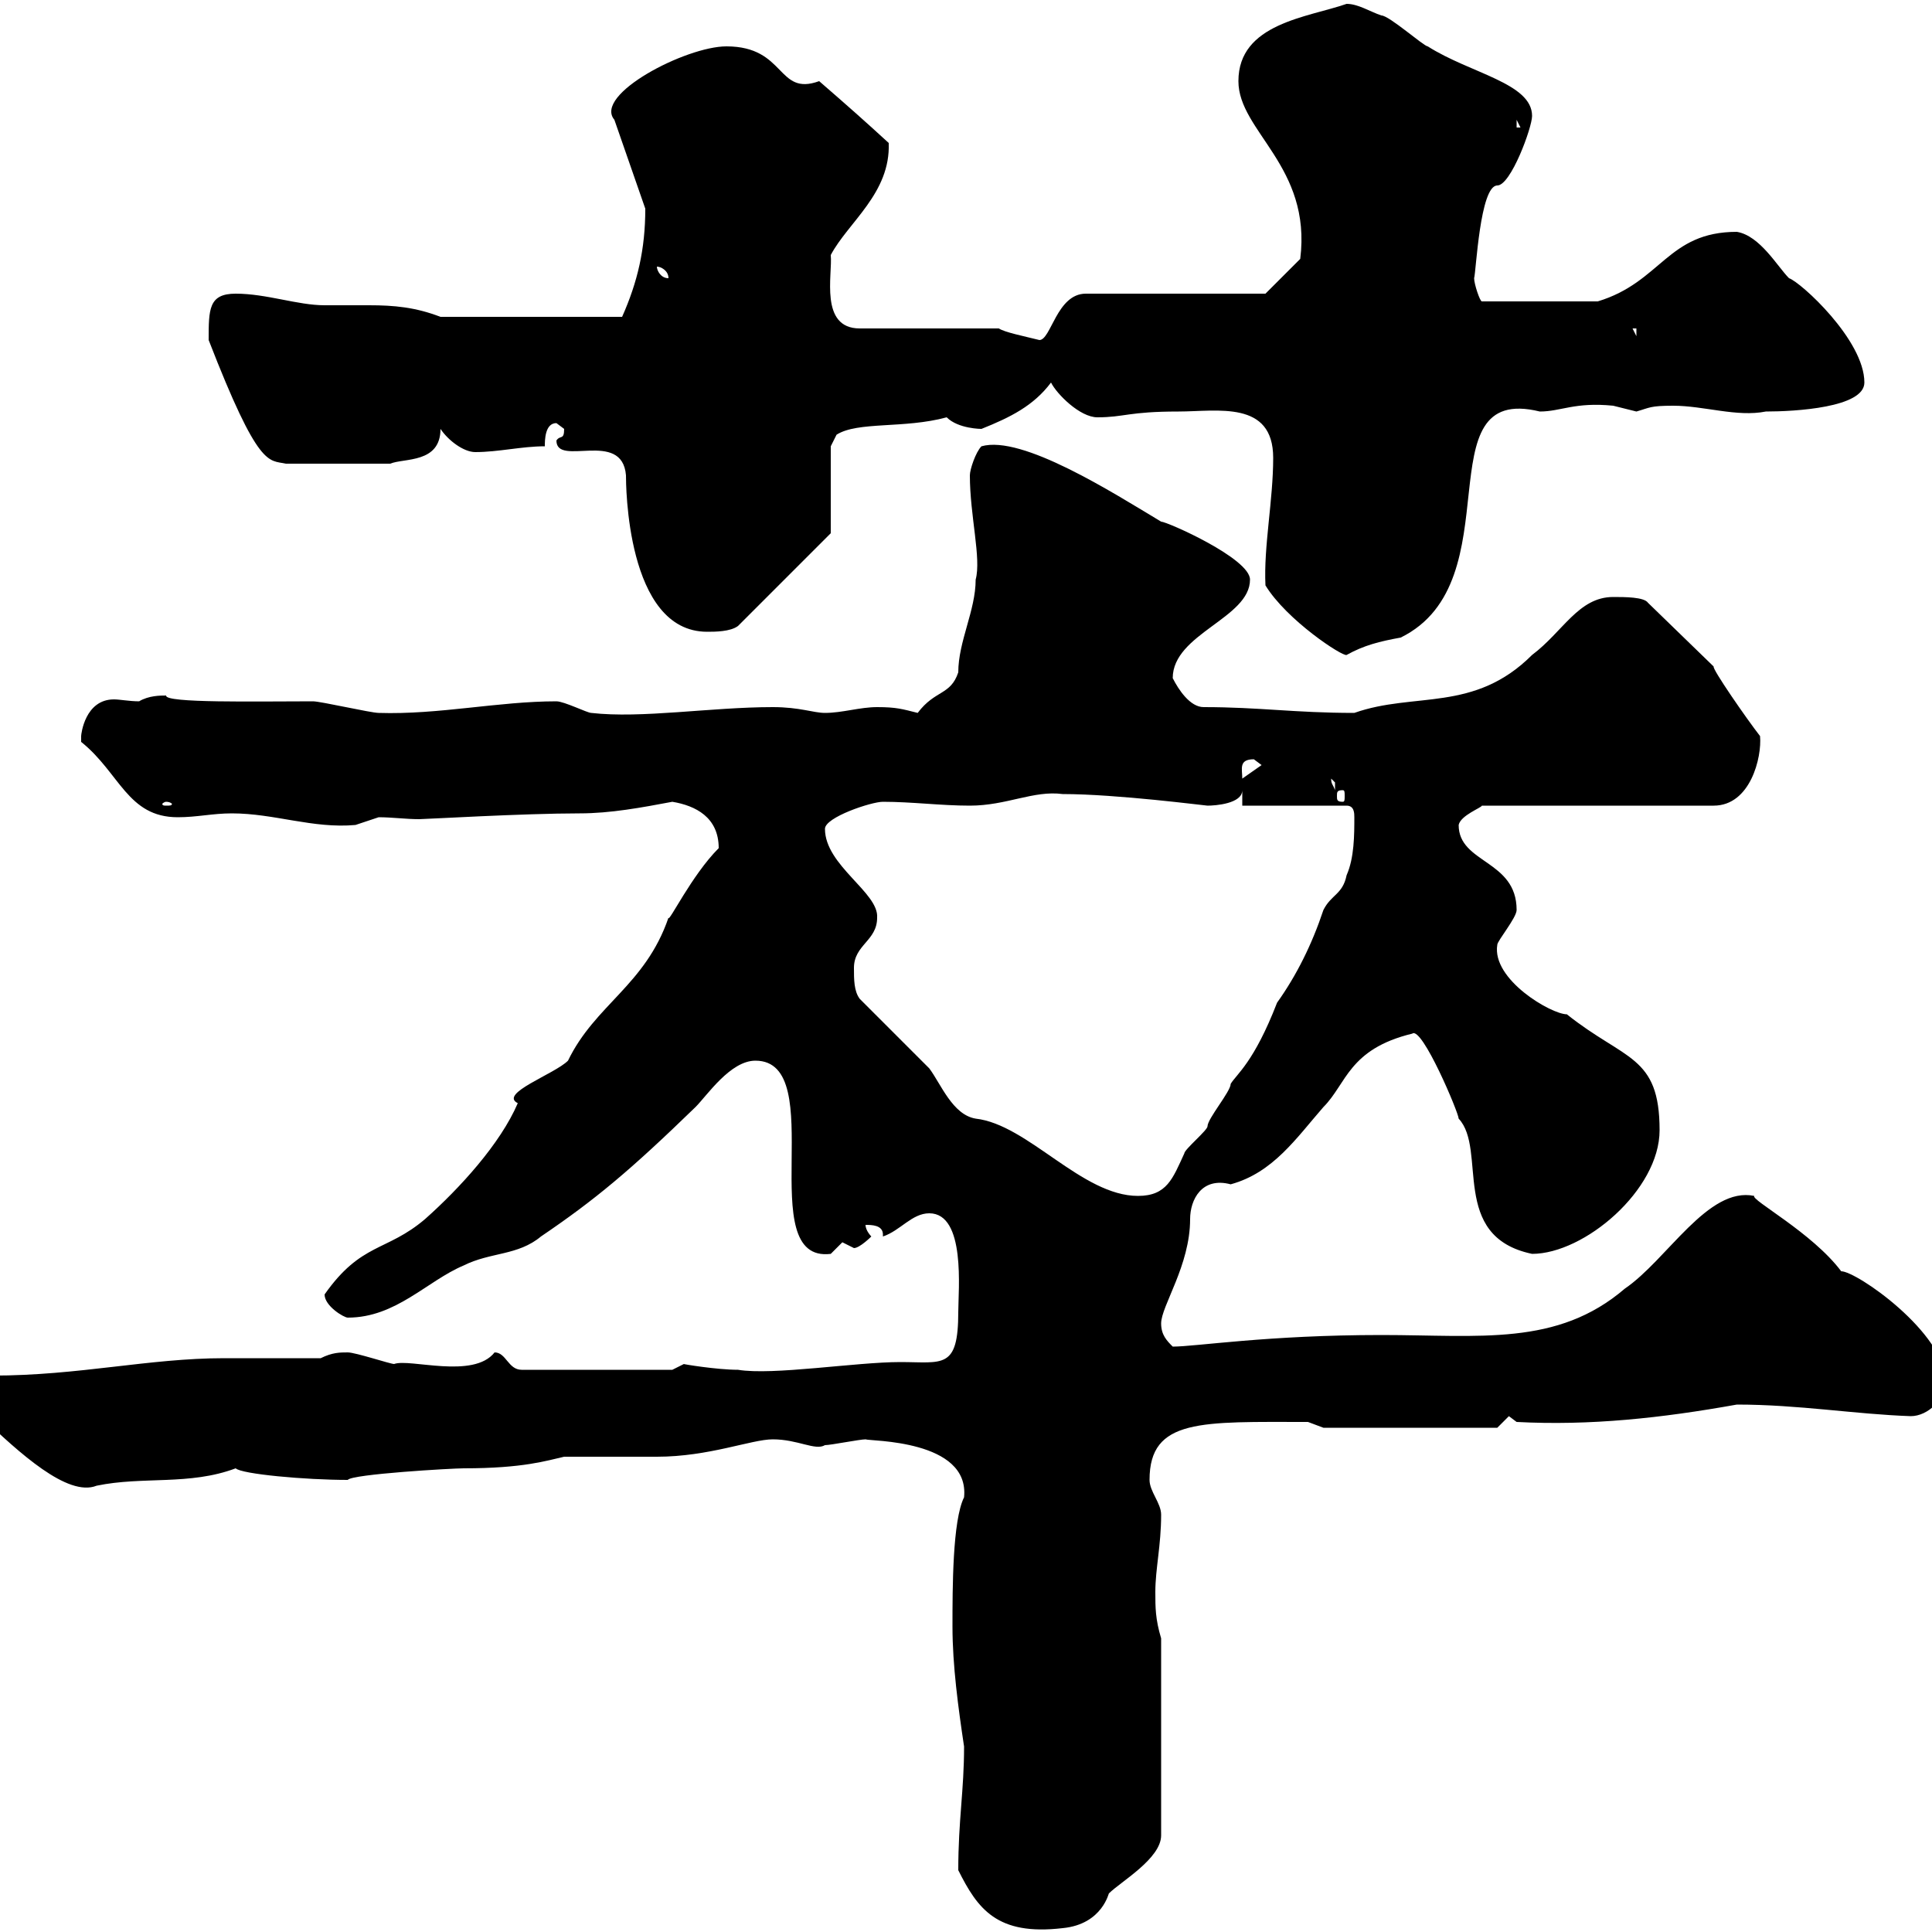 <svg xmlns="http://www.w3.org/2000/svg" xmlns:xlink="http://www.w3.org/1999/xlink" width="300" height="300"><path d="M148.80 290.40C151.80 296.40 154.80 300.60 165 299.40C171.30 298.80 172.20 293.70 172.20 294C174 292.20 180.30 288.60 180.30 285L180.30 254.40C179.40 251.40 179.40 249.60 179.40 247.20C179.40 243.60 180.30 240 180.30 235.20C180.30 233.40 178.50 231.60 178.50 229.80C178.50 220.20 186.60 220.80 203.10 220.80C203.10 220.80 205.50 221.70 205.50 221.70L232.50 221.70L234.30 219.90L235.50 220.80C246.90 221.40 258 220.20 269.70 218.10C279.30 218.10 288 219.60 296.70 219.90C299.40 219.90 302.10 217.20 302.10 214.50C302.10 207 288.30 197.40 285.90 197.40C281.40 191.40 271.80 186.30 272.40 185.70C265.20 184.20 258.90 195.60 252.30 200.10C241.80 209.10 229.80 207.30 214.50 207.30C196.80 207.30 185.70 209.10 182.10 209.10C181.20 208.20 180.30 207.30 180.30 205.50C180.30 202.80 184.80 196.50 184.80 189.30C184.80 186.30 186.60 182.70 191.10 183.90C197.70 182.10 201.30 176.70 205.50 171.90C209.10 168.30 209.40 162.90 219.30 160.50C220.80 159.30 226.50 172.80 226.50 173.70C231 178.50 225 192 237.90 194.70C246 194.70 257.70 184.80 257.70 175.50C257.70 163.80 252.30 164.70 243.30 157.50C240.90 157.50 231.60 152.10 232.50 146.70C232.50 146.10 235.50 142.50 235.50 141.30C235.50 133.50 226.50 134.10 226.50 128.10C226.80 126.60 230.10 125.40 230.10 125.10L266.10 125.10C271.80 125.10 273.60 117.60 273.30 114.30C271.20 111.60 265.80 103.80 266.10 103.50L255.90 93.60C255.30 92.70 252.30 92.70 250.50 92.70C245.10 92.70 242.70 98.10 237.90 101.70C228.90 110.70 219.60 107.40 210.30 110.70C201 110.70 195.60 109.80 186.90 109.80C184.80 109.80 183 107.10 182.10 105.30C182.10 98.40 194.10 96 194.10 90C194.10 86.70 181.20 81 180.30 81C172.80 76.50 158.70 67.50 152.40 69.30C151.50 70.20 150.60 72.90 150.60 73.80C150.60 80.10 152.40 86.70 151.50 90C151.50 94.80 148.80 99.60 148.80 104.40C147.60 108 145.20 107.10 142.50 110.70C140.10 110.10 139.20 109.80 136.20 109.80C133.50 109.80 130.80 110.70 128.10 110.70C126.30 110.70 124.20 109.80 120 109.80C110.40 109.80 99.60 111.60 91.80 110.70C91.20 110.70 87.60 108.90 86.40 108.90C77.40 108.90 68.10 111 58.80 110.70C57.60 110.70 49.80 108.90 48.60 108.90C39.90 108.90 25.50 109.20 25.80 108C24.90 108 23.10 108 21.60 108.90C20.10 108.90 18.60 108.60 17.70 108.60C13.20 108.60 12.60 114 12.60 114.30C12.60 114.30 12.60 115.20 12.60 115.20C18.60 120 19.80 126.90 27.60 126.90C30.60 126.90 33 126.30 36 126.30C42.60 126.30 48.60 128.70 55.20 128.10C55.20 128.10 58.80 126.90 58.80 126.90C60.90 126.90 63 127.20 65.10 127.20C66 127.20 81.30 126.30 90 126.30C94.80 126.30 99.60 125.40 104.40 124.50C108 125.10 111.60 126.90 111.60 131.70C107.40 135.90 103.80 143.40 103.80 142.50C100.20 153 92.40 156 88.20 164.70C86.10 166.80 77.40 169.80 80.40 171.30C77.70 177.60 71.40 184.50 66 189.30C60 194.40 56.10 192.90 50.40 201C50.40 202.80 53.40 204.60 54 204.60C61.50 204.60 66.30 198.90 72 196.50C76.20 194.40 80.40 195 84 192C92.40 186.30 97.80 181.80 108 171.90C109.80 170.10 113.40 164.70 117.30 164.70C129 164.70 116.70 196.20 129 194.70C129 194.70 130.80 192.90 130.80 192.90C130.80 192.90 132.60 193.80 132.60 193.80C133.50 193.80 135.30 192 135.30 192C135.30 192 134.40 191.10 134.40 190.20C135.30 190.20 137.10 190.20 137.10 191.70C137.10 191.70 137.10 192 137.10 192C139.80 191.10 141.60 188.40 144.30 188.40C150 188.40 148.80 200.40 148.80 203.70C148.80 212.70 146.40 211.50 139.80 211.50C132.90 211.50 120 213.60 114.60 212.70C111.30 212.70 105.90 211.80 106.20 211.80C106.20 211.80 104.40 212.70 104.40 212.70L81 212.70C78.90 212.70 78.60 210 76.80 210C73.50 214.20 63.60 210.90 61.20 211.80C60.60 211.80 55.20 210 54 210C52.80 210 51.60 210 49.80 210.90C44.70 210.90 39.90 210.90 34.80 210.90C23.10 210.90 12.30 213.60-1.20 213.60C-4.20 215.10-2.40 219-3 219.90C3 225.60 10.50 232.50 15 230.70C22.20 229.20 29.40 230.70 36.60 228C37.50 228.90 47.40 229.80 54 229.80C54.60 228.90 70.20 228 72 228C81.30 228 84.90 226.80 87.60 226.20C89.40 226.20 100.20 226.20 102 226.20C110.10 226.20 116.70 223.50 120 223.50C123.90 223.50 126.60 225.30 128.10 224.40C129 224.40 133.50 223.50 134.40 223.50C135 223.80 150.60 223.50 149.70 232.50C147.90 236.10 147.90 246.60 147.90 252.60C147.90 258.60 148.80 265.20 149.70 271.20C149.70 278.10 148.80 282.60 148.80 290.40ZM133.50 155.10C132.60 153.90 132.60 152.10 132.60 150.30C132.60 146.70 136.20 146.10 136.20 142.50C136.50 138.60 128.10 134.40 128.10 128.70C128.10 126.90 135.30 124.50 137.10 124.50C141.60 124.50 146.10 125.10 150.60 125.10C156.30 125.10 160.50 122.70 165 123.30C173.40 123.30 187.20 125.10 187.50 125.10C188.70 125.10 192.90 124.80 192.90 122.70L192.90 125.10L209.10 125.10C210.30 125.10 210.30 126.30 210.30 126.90C210.30 129.60 210.30 133.20 209.10 135.90C208.50 138.90 206.70 138.90 205.50 141.30C203.70 146.70 201.30 151.50 198.30 155.70C194.70 165 192 166.80 191.10 168.30C191.10 169.50 187.50 173.70 187.50 174.90C187.50 175.50 183.90 178.50 183.90 179.10C182.10 183 181.20 185.70 176.70 185.70C168 185.70 159.60 174.60 151.50 173.70C147.90 173.10 146.10 168.30 144.30 165.90C142.50 164.10 135.30 156.90 133.50 155.10ZM25.80 124.50C26.40 124.50 26.70 124.80 26.70 124.80C26.70 125.10 26.40 125.10 25.80 125.10C25.50 125.10 25.20 125.10 25.20 124.80C25.20 124.80 25.50 124.50 25.80 124.50ZM208.50 122.70C208.80 122.70 208.80 123 208.80 123.60C208.80 124.20 208.80 124.50 208.50 124.50C207.60 124.50 207.60 124.20 207.60 123.60C207.60 123 207.60 122.70 208.50 122.70ZM206.70 120.90C206.70 120.90 207.30 121.50 207.30 121.50C207.30 122.70 207.30 122.70 207.30 122.70C207 121.80 206.70 121.80 206.70 120.90ZM194.70 117.90C194.70 117.90 195.90 118.80 195.90 118.80L192.90 120.90C192.90 119.40 192.30 117.90 194.70 117.90ZM196.50 90.90C199.80 96.30 208.50 102 209.10 101.70C211.80 100.20 214.20 99.60 217.50 99C235.20 90.30 220.80 59.40 239.10 63.90C242.40 63.90 244.50 62.40 250.50 63C250.50 63 254.10 63.90 254.10 63.90C256.20 63.30 256.20 63 259.80 63C264.60 63 269.70 64.80 274.20 63.90C278.70 63.90 289.50 63.30 289.50 59.40C289.50 52.80 279.60 43.80 277.80 43.20C276 41.40 273.30 36.60 269.70 36C258.90 36 258 43.80 248.10 46.80L230.10 46.80C229.80 46.80 228.90 44.10 228.90 43.20C229.20 42.30 229.80 28.80 232.50 28.80C234.60 28.80 237.90 19.80 237.90 18C237.90 12.90 228.30 11.40 221.70 7.20C221.10 7.20 215.70 2.40 214.50 2.40C212.70 1.80 210.90 0.60 209.10 0.60C203.10 2.70 192.30 3.60 192.30 12.60C192.30 20.40 203.70 25.80 201.90 40.20L196.50 45.60L168.60 45.60C164.10 45.60 163.20 52.80 161.40 52.80C159 52.20 156 51.60 155.10 51L133.50 51C127.20 51 129.30 42.60 129 39.60C131.70 34.50 138.30 30 138 22.20C134.40 18.90 131.70 16.50 127.20 12.60C120.60 15 122.10 7.20 112.80 7.20C106.50 7.20 92.10 14.70 95.40 18.60L100.20 32.40C100.20 38.70 99 43.80 96.60 49.20L68.40 49.20C64.50 47.70 61.20 47.40 57.30 47.40C55.20 47.40 52.80 47.40 50.40 47.40C46.20 47.40 41.40 45.60 36.60 45.60C32.40 45.60 32.40 48 32.40 52.80C40.20 72.90 41.70 71.40 44.40 72L60.60 72C62.70 71.10 68.40 72 68.40 66.60C69.60 68.40 72 70.20 73.80 70.20C77.40 70.20 81 69.30 84.60 69.30C84.60 68.40 84.60 65.70 86.40 65.70C86.40 65.70 87.60 66.60 87.60 66.60C87.60 68.40 87 67.50 86.40 68.40C86.40 72.60 96.60 66.60 97.20 73.80C97.20 75 97.20 98.10 109.80 98.10C111 98.10 113.40 98.10 114.60 97.20L129 82.80L129 69.30L129.90 67.50C133.20 65.40 140.40 66.60 147 64.80C148.80 66.60 152.40 66.60 152.40 66.60C156.90 64.80 160.50 63 163.20 59.40C164.10 61.20 167.70 64.80 170.40 64.80C174.60 64.80 175.20 63.90 183 63.90C189 63.90 197.70 62.10 197.70 71.10C197.70 77.70 196.20 84.90 196.50 90.90ZM253.50 51L254.10 51L254.10 52.20ZM102 41.40C102.60 41.40 103.80 42 103.80 43.20C102.60 43.20 102 42 102 41.40ZM235.50 18.60L236.10 19.80L235.50 19.80Z"/></svg>